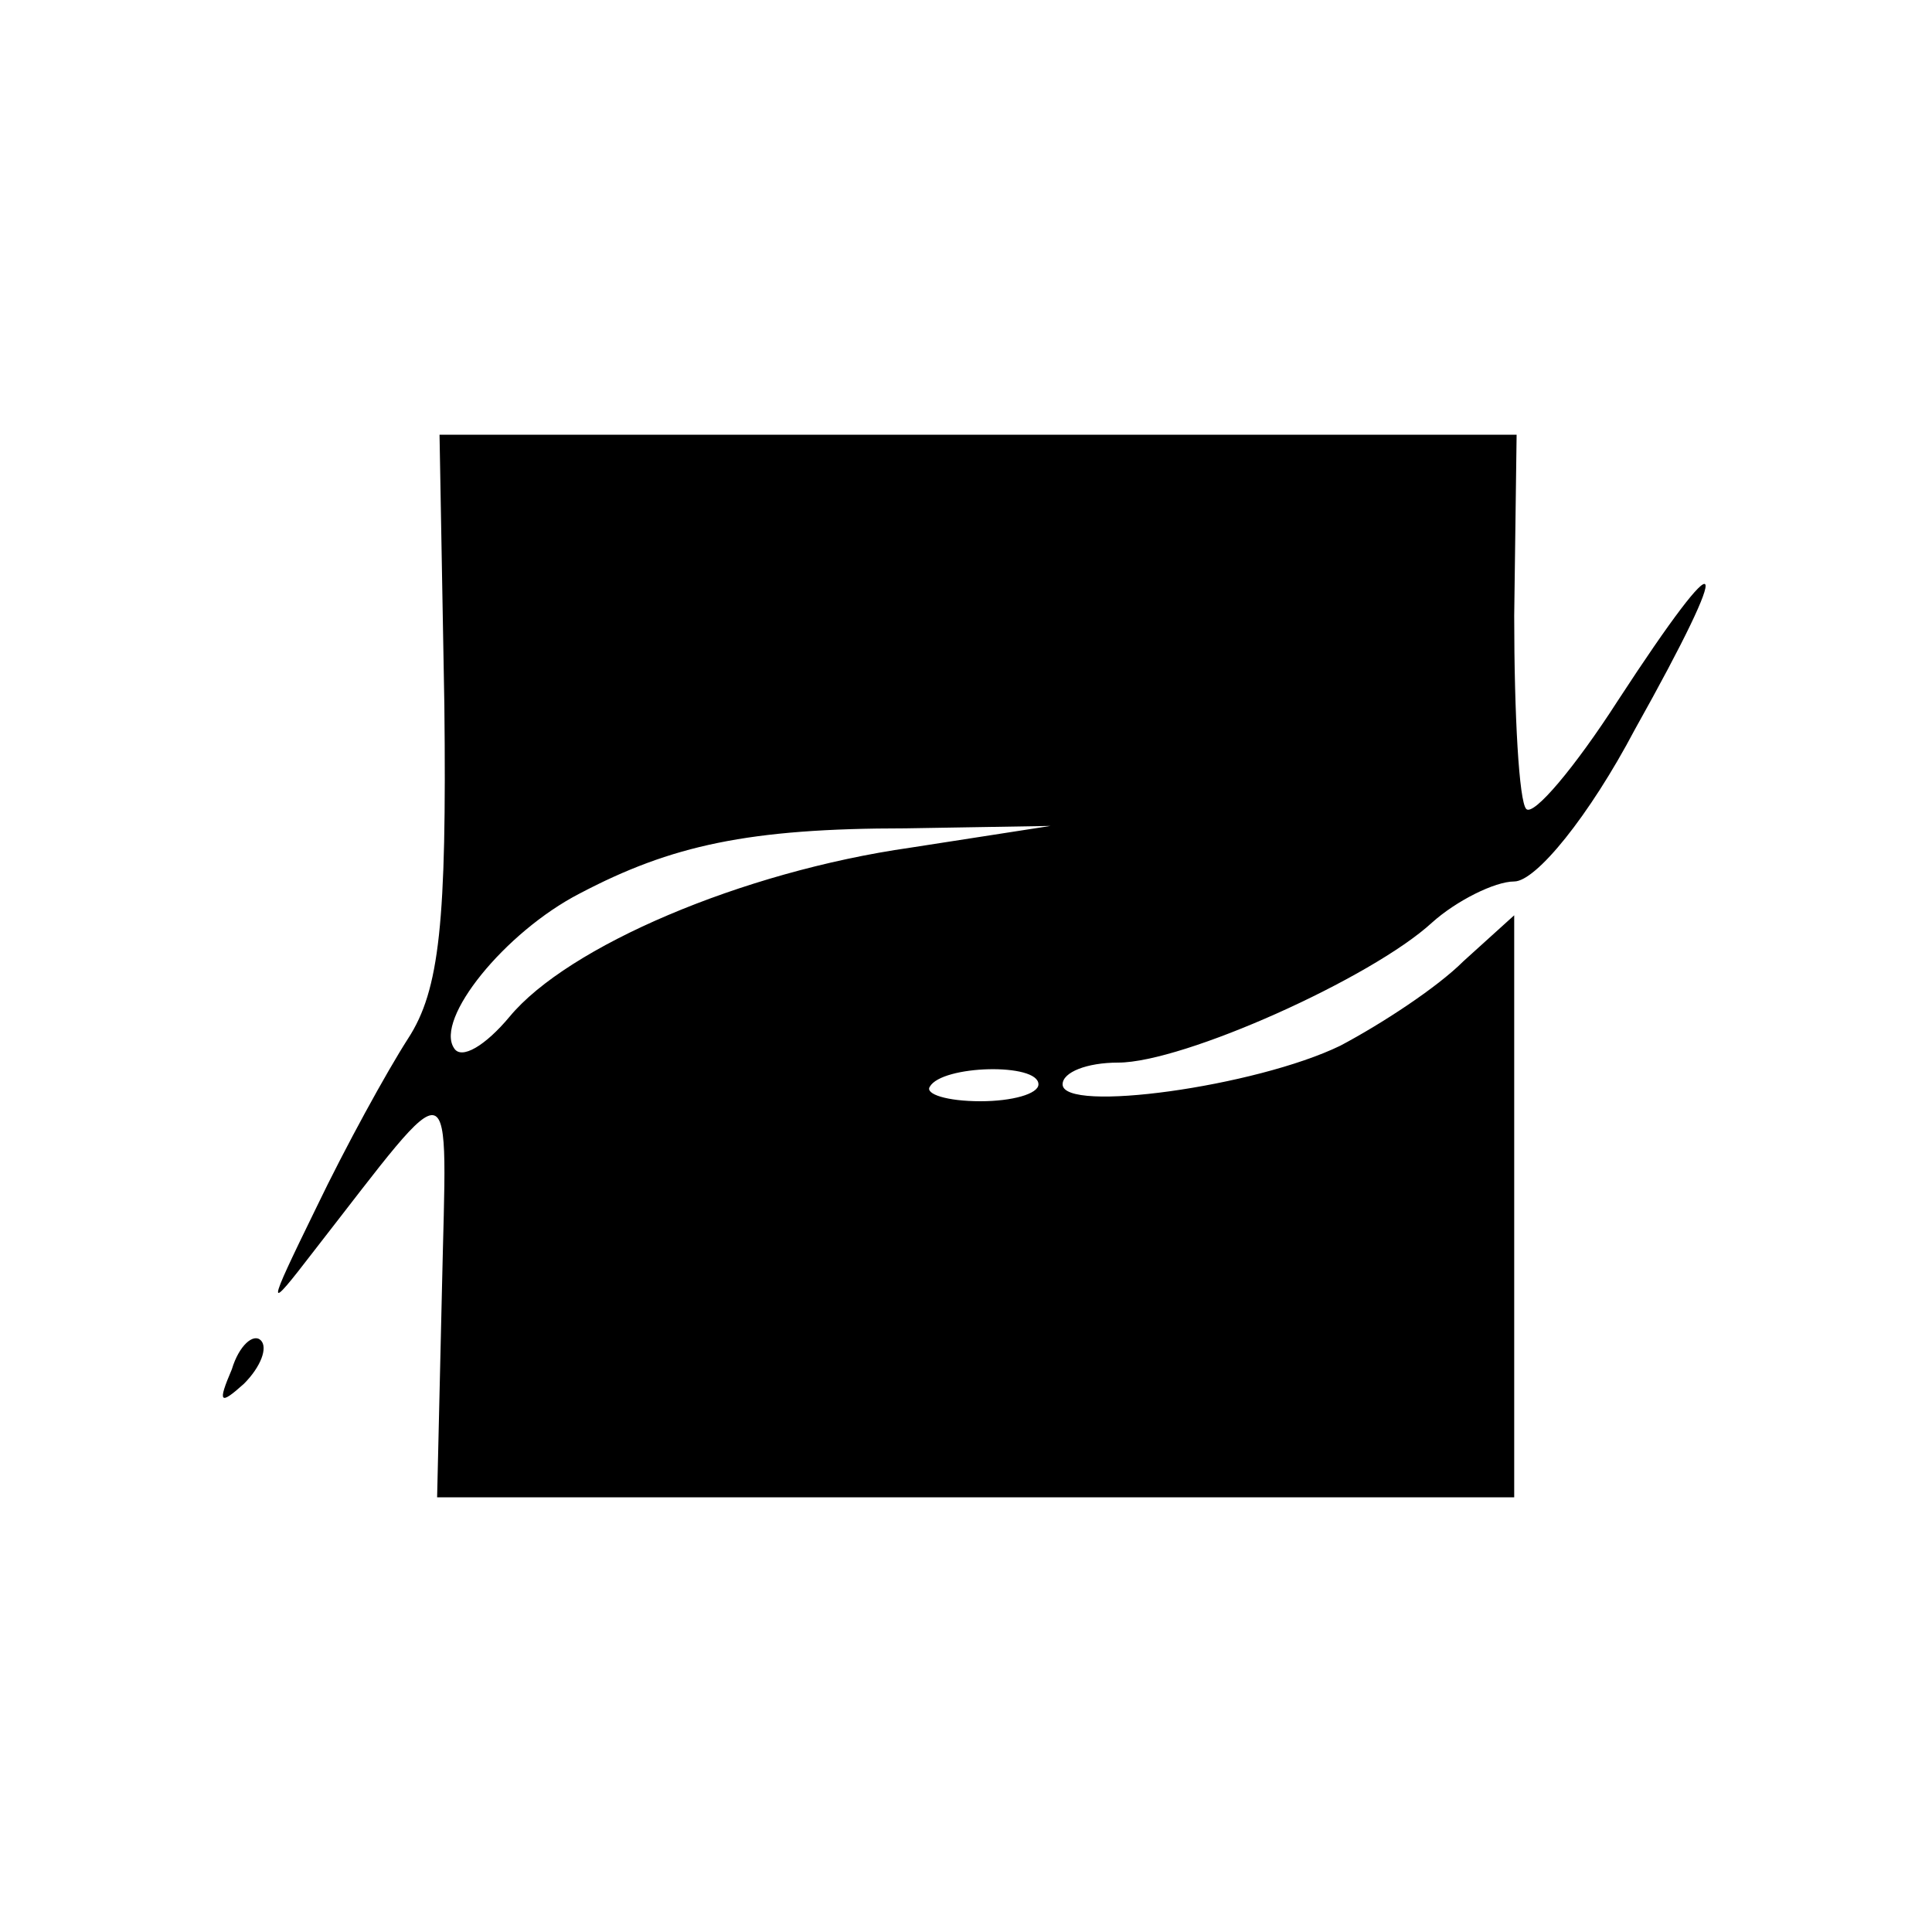 <svg version="1.0" xmlns="http://www.w3.org/2000/svg" width="106.667" height="106.667" viewBox="0 0 80 80"><path d="M18.4 29.2c.1 9-.2 11.8-1.5 13.8-.9 1.4-2.6 4.5-3.8 7-2.1 4.3-2.1 4.4-.1 1.8 6-7.7 5.5-7.8 5.3 1.6l-.2 8.6h44.6V37.9l-2.1 1.9c-1.1 1.1-3.4 2.6-5.1 3.5C52 45 44 46.1 44 44.9c0-.5 1-.9 2.3-.9 2.7 0 10.5-3.5 13-5.8 1-.9 2.6-1.7 3.4-1.7.9 0 3.1-2.7 5-6.3 4.2-7.5 3.8-8.1-.7-1.2-1.8 2.8-3.5 4.8-3.8 4.5-.3-.3-.5-3.9-.5-8l.1-7.5H18.2l.2 11.2zm19.3 5.9c-7 1-14.2 4.1-16.6 7-1 1.2-2 1.8-2.3 1.3-.8-1.2 2.1-4.8 5.2-6.4 3.8-2 7-2.7 13.5-2.7l6-.1-5.8.9zm5.3 9.8c0 .4-1.1.7-2.4.7-1.4 0-2.3-.3-2.1-.6.5-.9 4.5-1 4.5-.1zM9.6 56.7c-.6 1.4-.5 1.5.5.6.7-.7 1-1.5.7-1.8-.3-.3-.9.2-1.2 1.2z"/></svg>